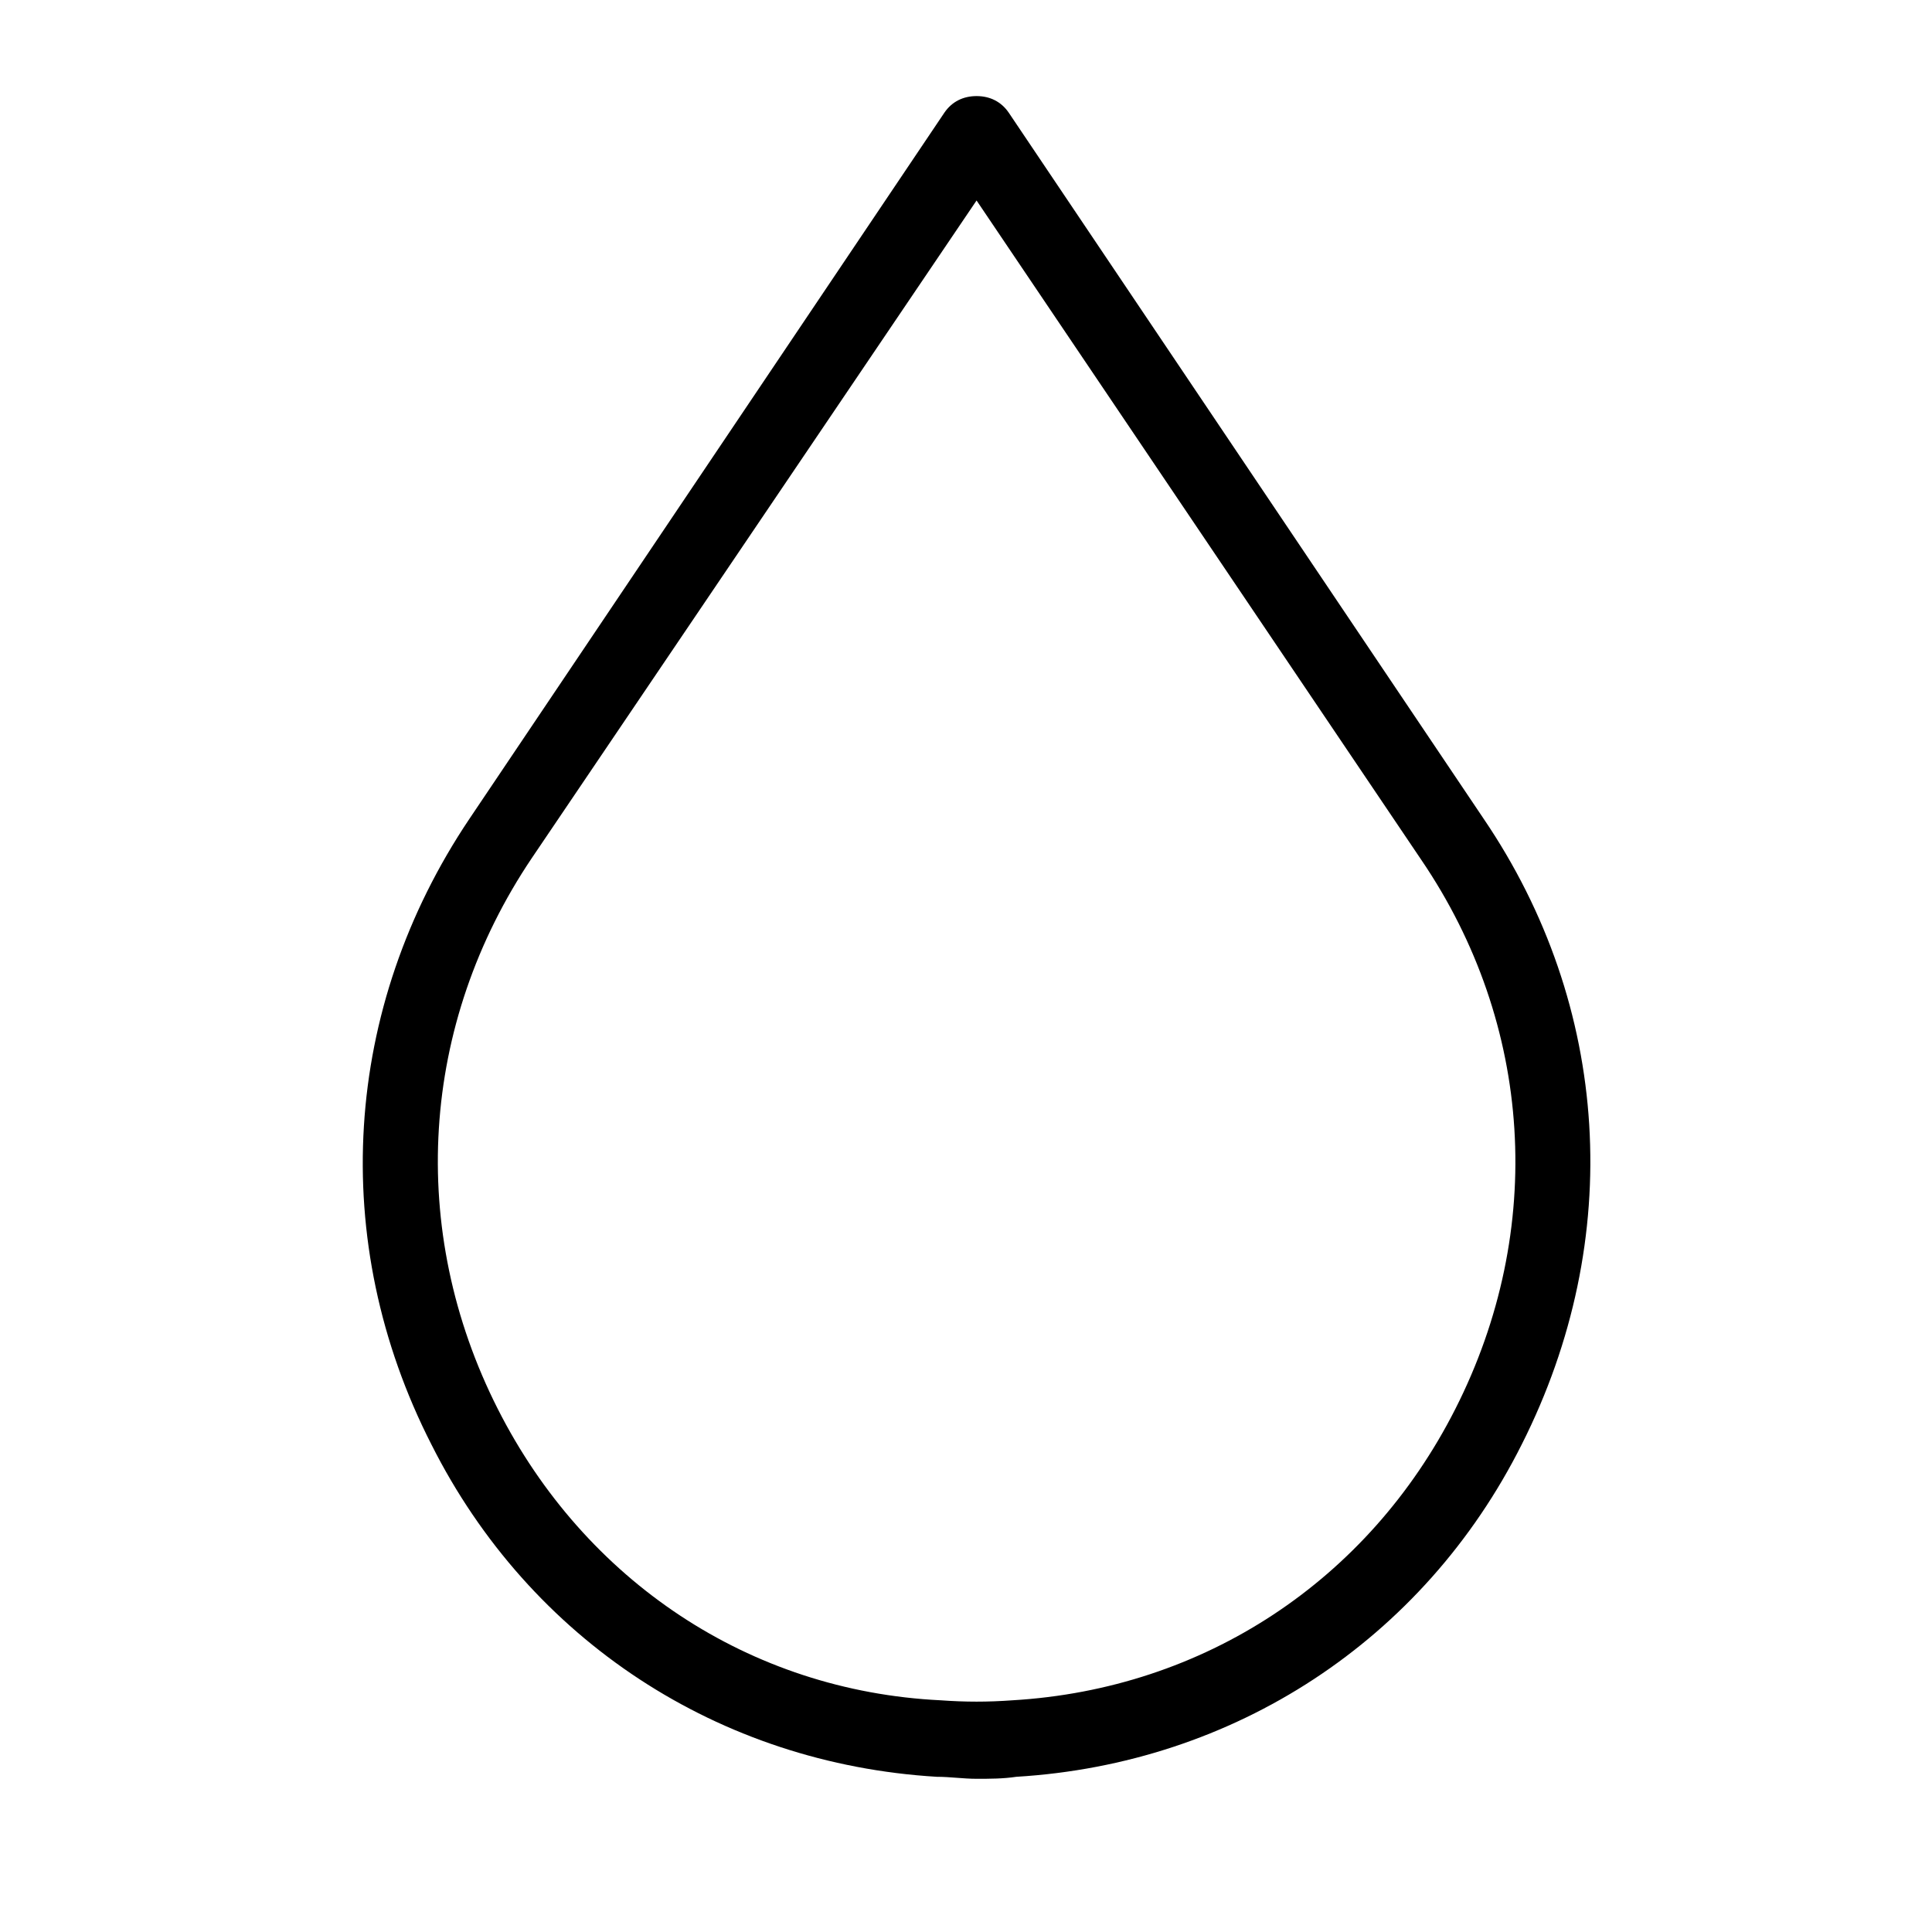 <svg xmlns="http://www.w3.org/2000/svg" xmlns:xlink="http://www.w3.org/1999/xlink" width="40" zoomAndPan="magnify" viewBox="0 0 30 30" height="40" preserveAspectRatio="xMidYMid meet" version="1.2"><defs><clipPath id="037687c9fc"><path d="M 5.004 1.492 L 25 1.492 L 25 27.621 L 5.004 27.621 Z M 5.004 1.492 "/></clipPath></defs><g id="59a371ce9a"><g clip-rule="nonzero" clip-path="url(#037687c9fc)"><path style=" stroke:none;fill-rule:nonzero;fill:#000000;fill-opacity:1;" d="M 23.039 12.715 L 15.664 1.75 C 15.547 1.578 15.371 1.492 15.164 1.492 C 14.957 1.492 14.781 1.578 14.664 1.75 L 7.289 12.715 C 5.32 15.645 5.086 19.27 6.699 22.43 C 8.23 25.473 11.168 27.387 14.547 27.59 C 14.754 27.59 14.957 27.621 15.164 27.621 C 15.371 27.621 15.574 27.621 15.781 27.59 C 19.16 27.387 22.102 25.473 23.629 22.43 C 25.242 19.238 25.008 15.613 23.039 12.715 Z M 22.598 21.879 C 21.246 24.547 18.691 26.227 15.723 26.402 C 15.34 26.43 14.988 26.43 14.605 26.402 C 11.637 26.258 9.082 24.547 7.73 21.879 C 6.32 19.094 6.523 15.902 8.258 13.324 L 15.164 3.113 L 22.07 13.352 C 23.805 15.902 24.012 19.094 22.598 21.879 Z M 22.598 21.879 "/></g></g></svg>